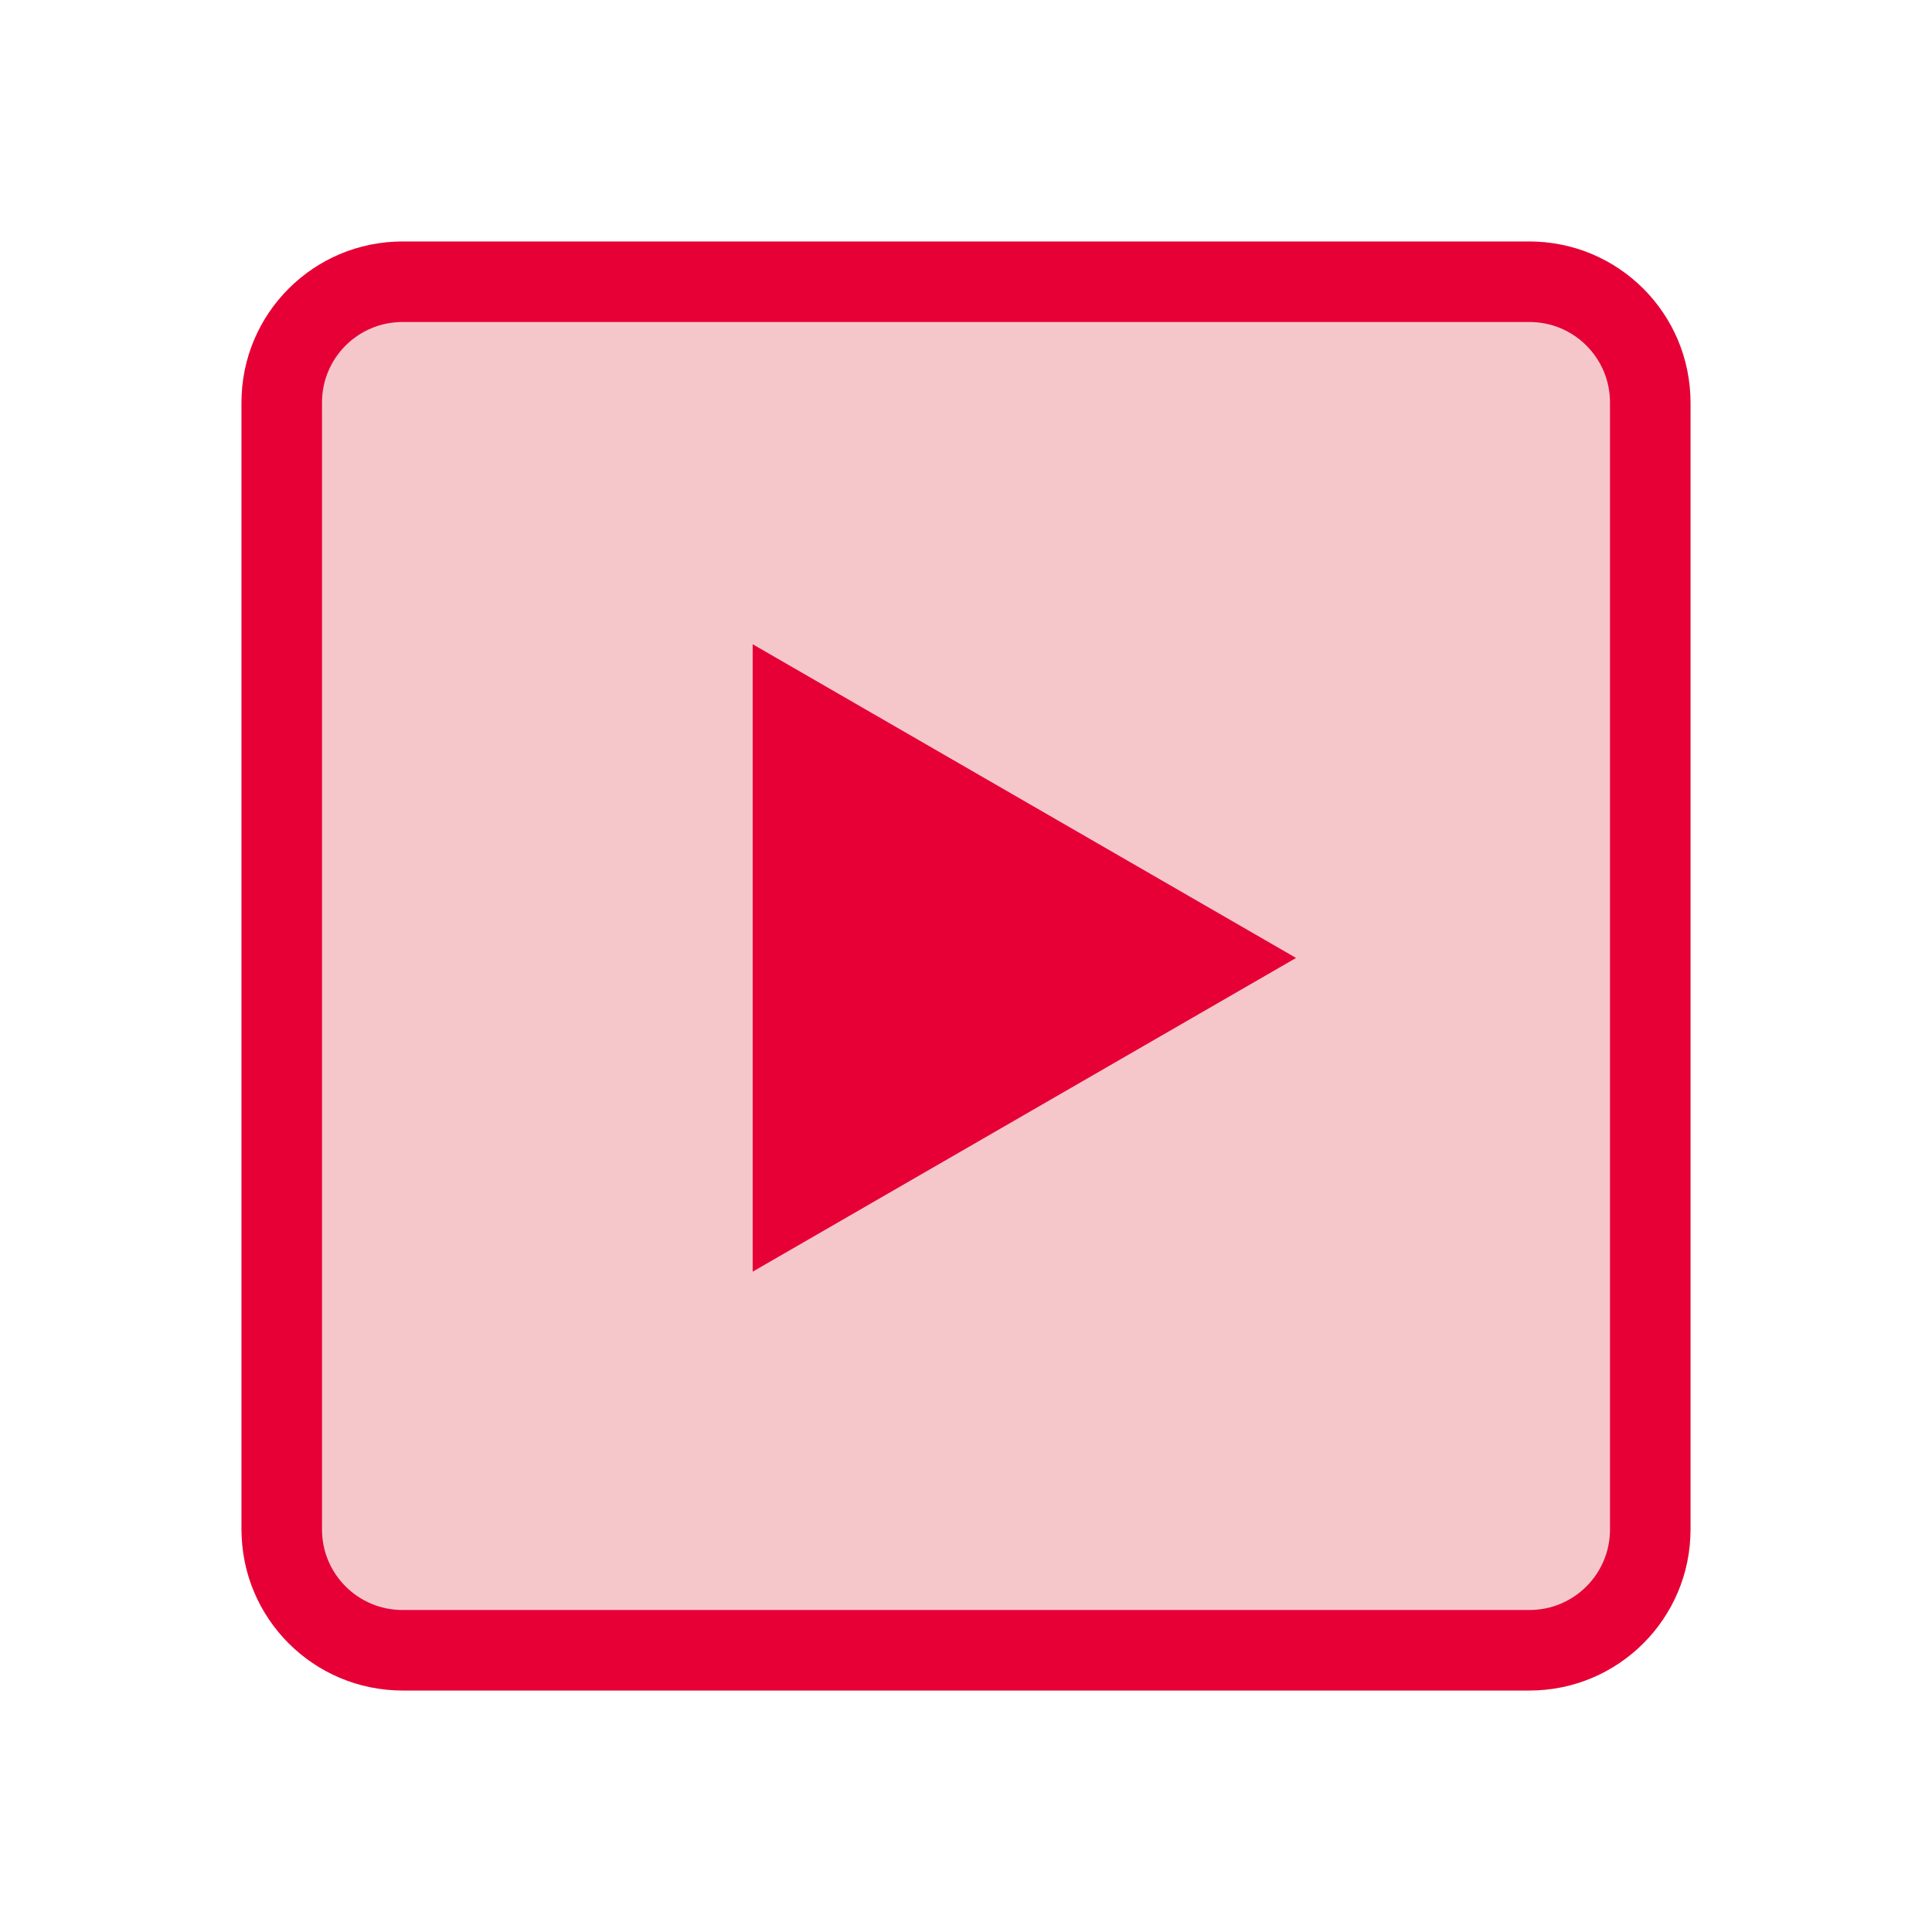 <svg width="48" height="48" viewBox="0 0 48 48" fill="none" xmlns="http://www.w3.org/2000/svg">
<rect x="6" y="6" width="36" height="36" rx="4" fill="#F5C7CB"/>
<path fill-rule="evenodd" clip-rule="evenodd" d="M38 8H10C8.895 8 8 8.895 8 10V38C8 39.105 8.895 40 10 40H38C39.105 40 40 39.105 40 38V10C40 8.895 39.105 8 38 8ZM10 6C7.791 6 6 7.791 6 10V38C6 40.209 7.791 42 10 42H38C40.209 42 42 40.209 42 38V10C42 7.791 40.209 6 38 6H10Z" fill="#E60036"/>
<path d="M30.2 23.8L19.7 29.862L19.7 17.738L30.2 23.8Z" fill="#E60036" stroke="#E60036" stroke-width="2"/>
</svg>
